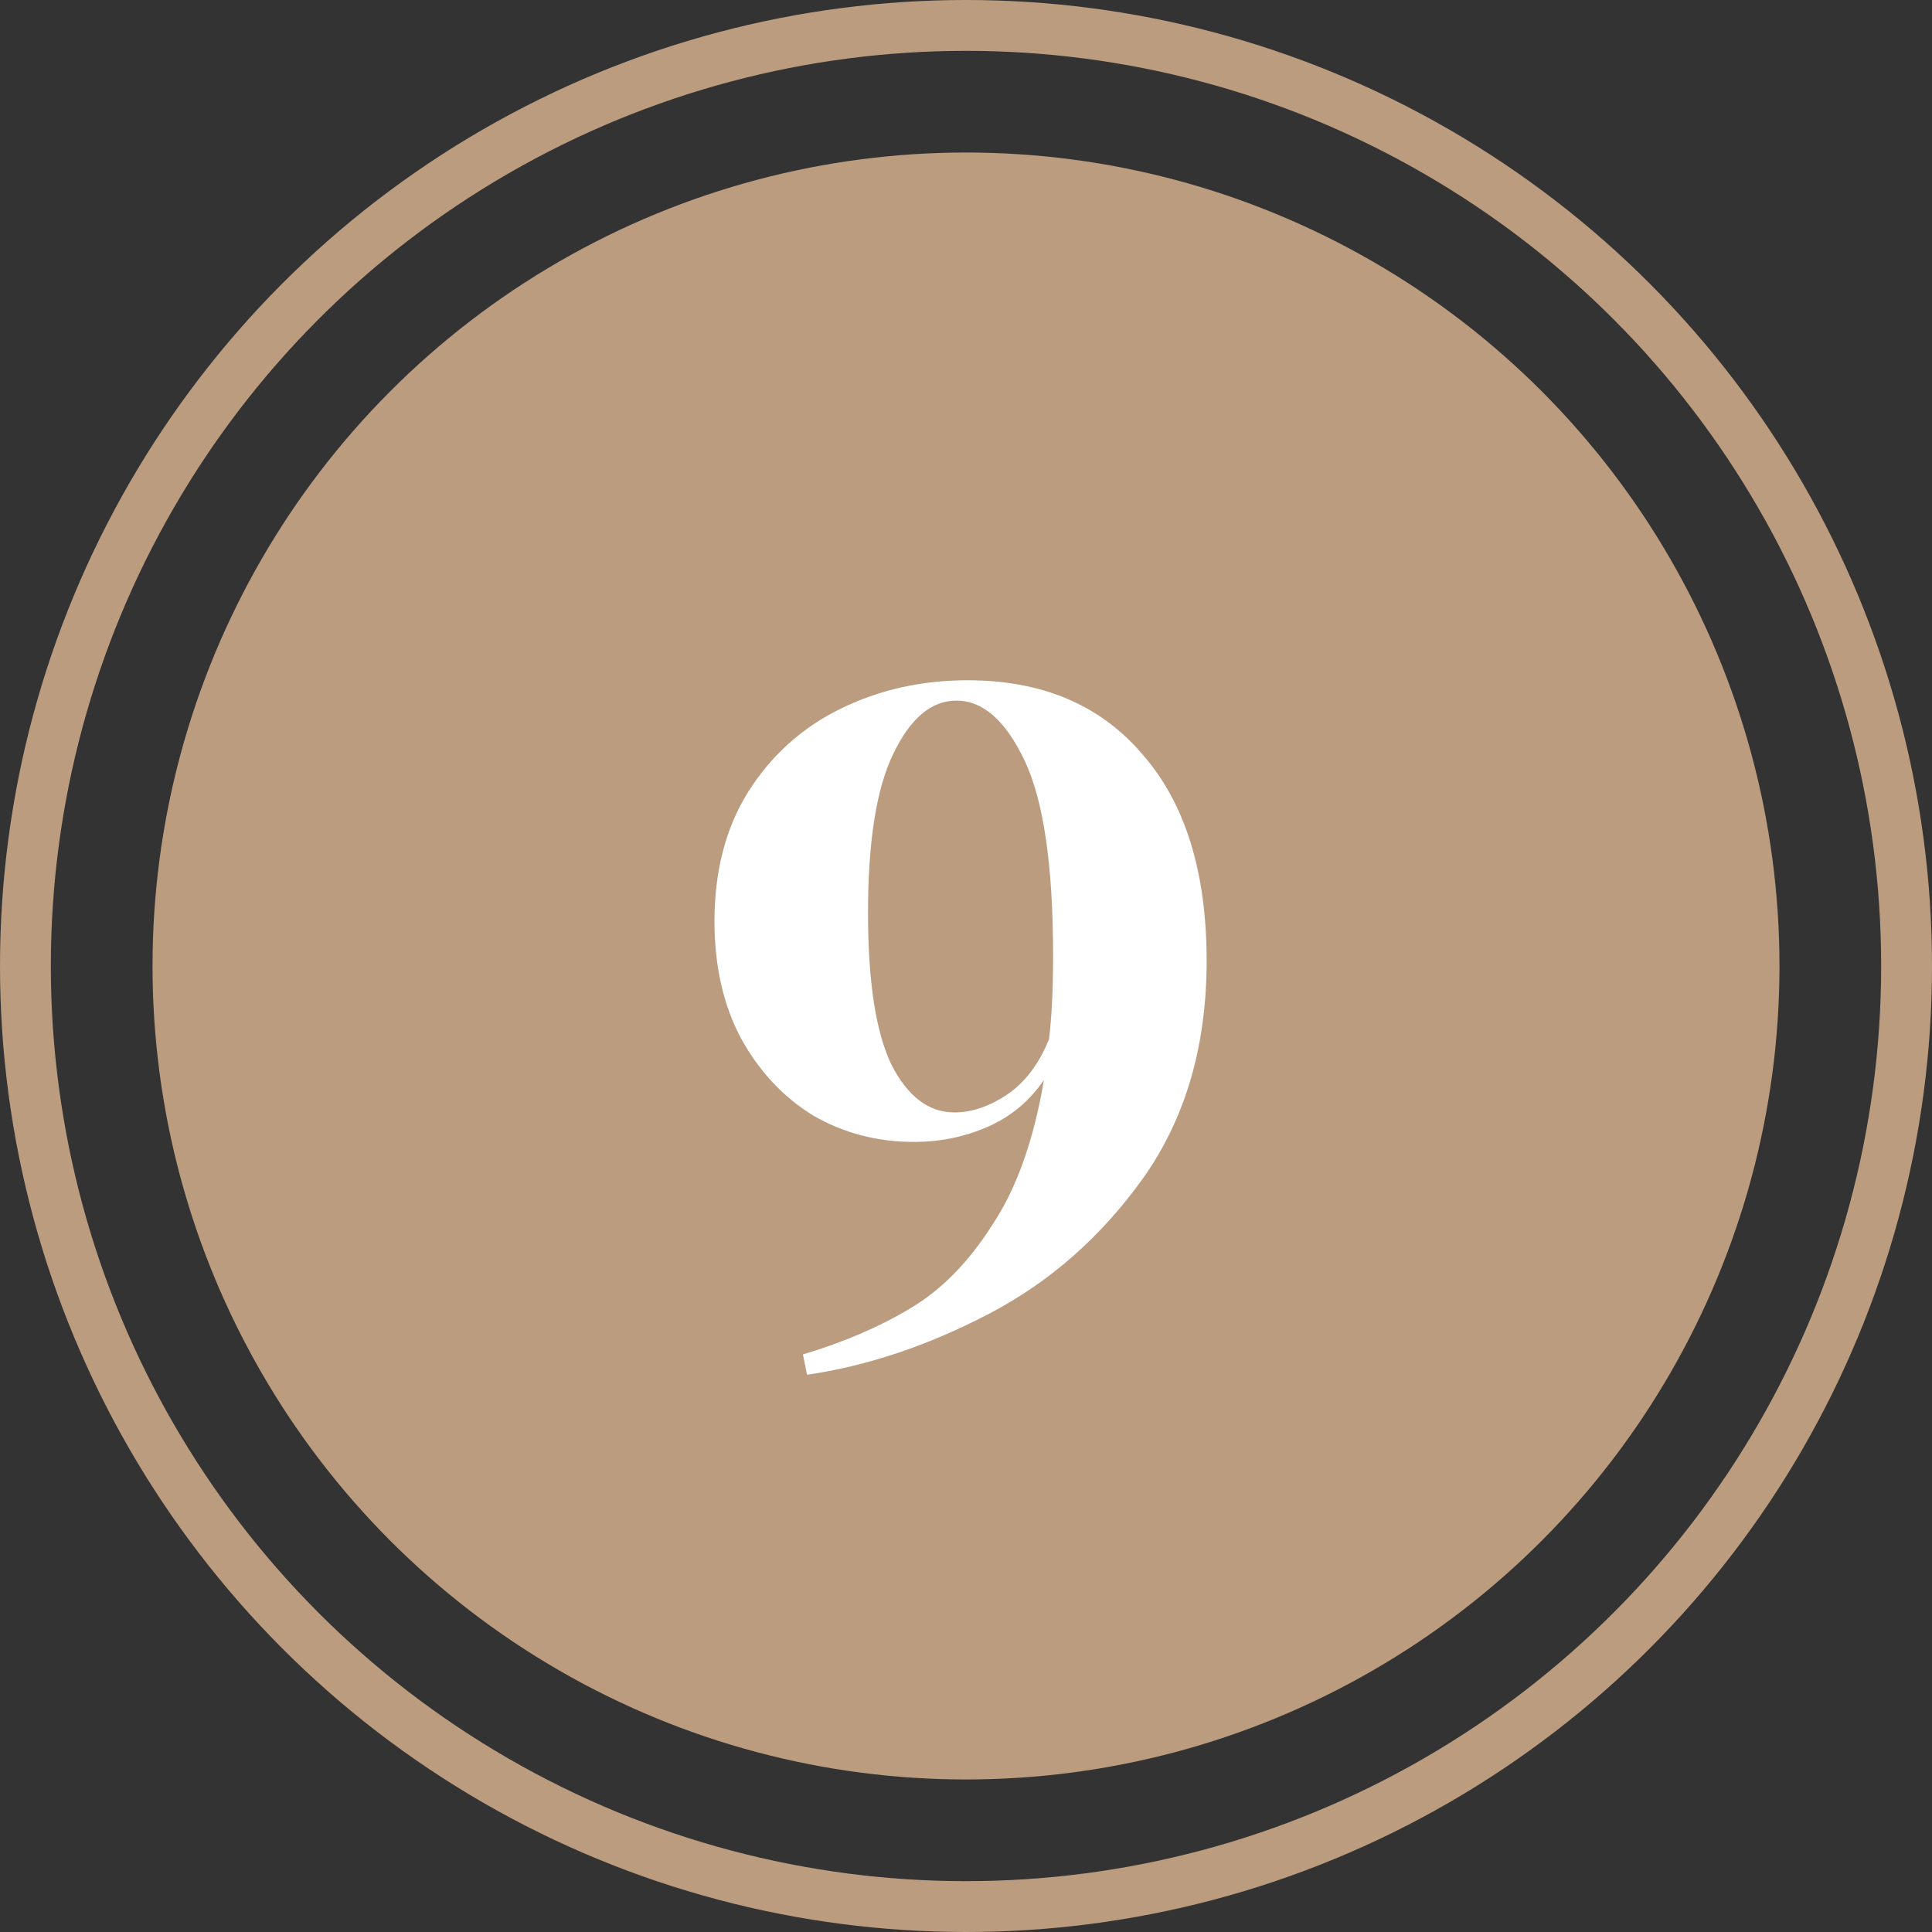 <?xml version="1.0" encoding="UTF-8"?> <svg xmlns="http://www.w3.org/2000/svg" width="38" height="38" viewBox="0 0 38 38" fill="none"><rect x="0" y="0" width="38" height="38" fill="#333333" stroke="none"/> <circle cx="19" cy="19" r="16" fill="#BC9C7F"></circle> <circle cx="19" cy="19" r="18.5" stroke="#BC9C7F"></circle> <path d="M19.033 13.38C20.499 13.38 21.646 13.867 22.473 14.84C23.313 15.8 23.733 17.153 23.733 18.9C23.733 20.567 23.319 21.987 22.493 23.16C21.666 24.32 20.653 25.213 19.453 25.84C18.253 26.467 17.059 26.867 15.873 27.04L15.793 26.64C16.593 26.4 17.293 26.1 17.893 25.74C18.506 25.38 19.046 24.833 19.513 24.1C19.993 23.38 20.333 22.427 20.533 21.24C20.253 21.653 19.886 21.96 19.433 22.16C18.979 22.36 18.493 22.46 17.973 22.46C17.253 22.46 16.593 22.287 15.993 21.94C15.406 21.58 14.933 21.073 14.573 20.42C14.226 19.767 14.053 19 14.053 18.12C14.053 17.133 14.273 16.287 14.713 15.58C15.166 14.86 15.773 14.313 16.533 13.94C17.293 13.567 18.126 13.38 19.033 13.38ZM18.773 21.88C19.106 21.88 19.446 21.767 19.793 21.54C20.153 21.3 20.433 20.933 20.633 20.44C20.686 20 20.713 19.453 20.713 18.8C20.713 17.027 20.526 15.747 20.153 14.96C19.779 14.173 19.333 13.78 18.813 13.78C18.319 13.78 17.906 14.127 17.573 14.82C17.239 15.5 17.073 16.547 17.073 17.96C17.073 19.307 17.226 20.3 17.533 20.94C17.853 21.567 18.266 21.88 18.773 21.88Z" fill="white"></path> </svg> 